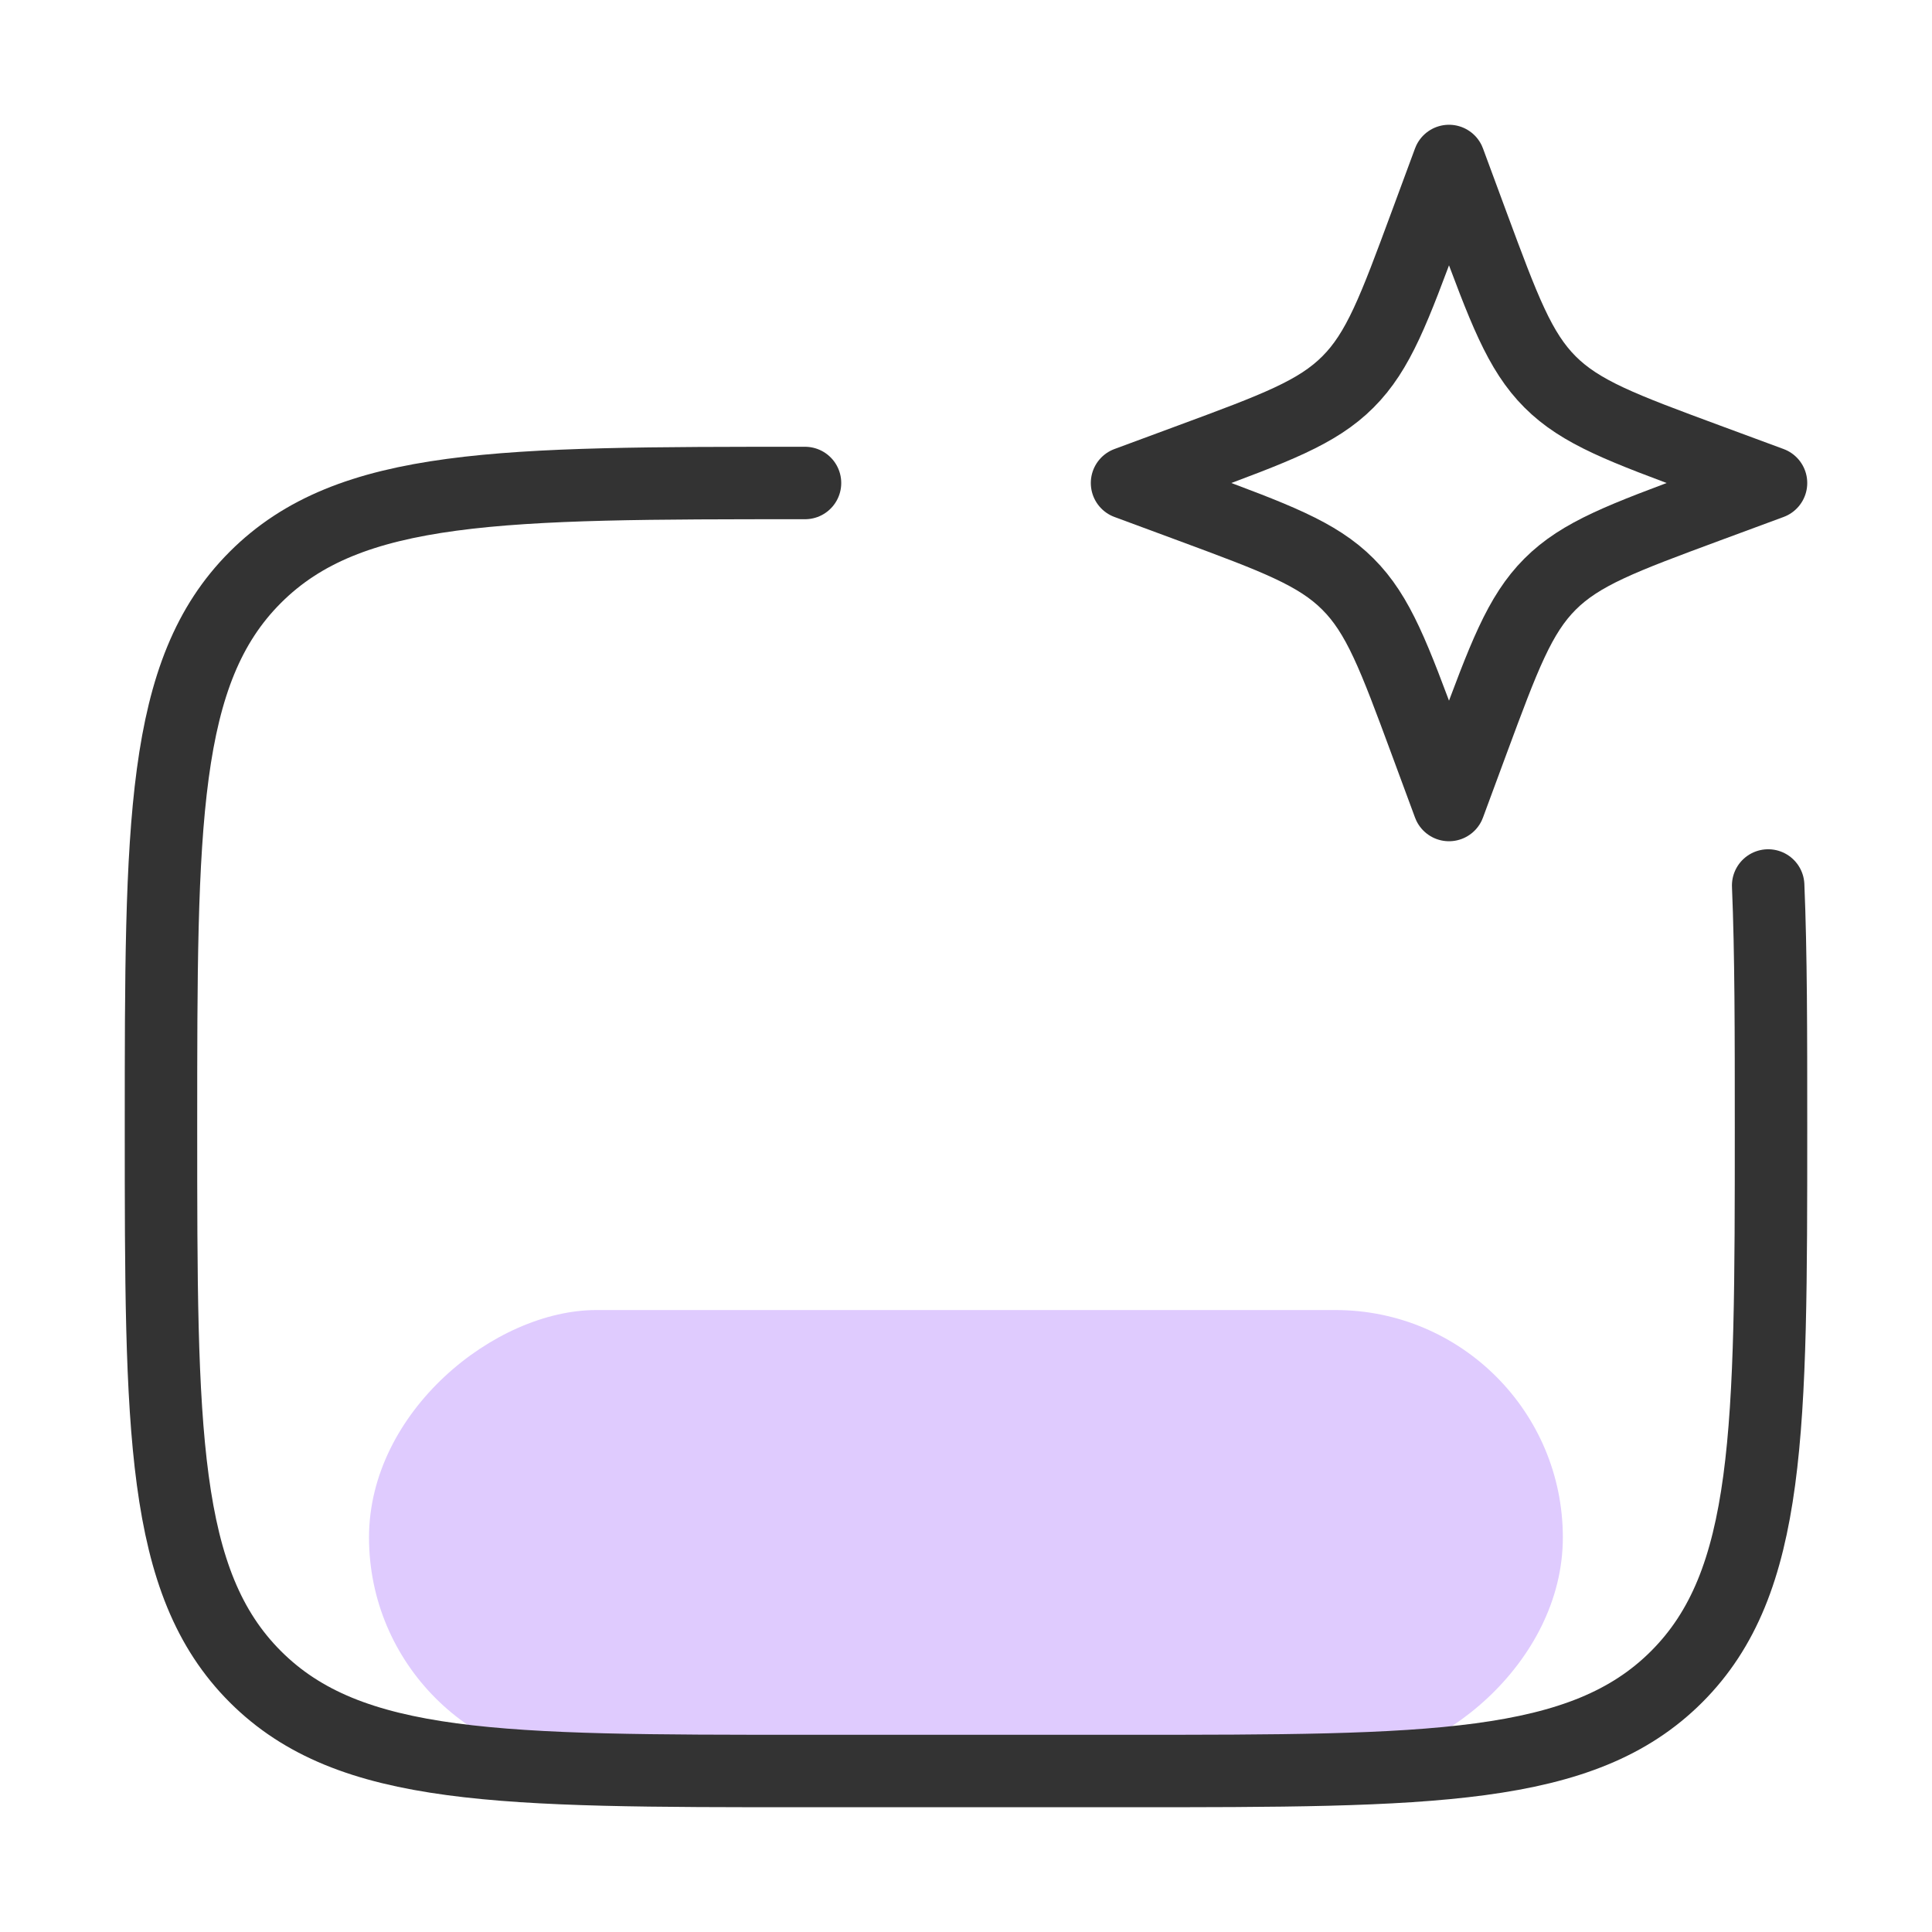 <svg width="40" height="40" viewBox="0 0 40 40" fill="none" xmlns="http://www.w3.org/2000/svg">
<rect x="32.357" y="27.123" width="9.416" height="24.717" rx="4.708" transform="rotate(90 32.357 27.123)" fill="#DFCBFE"/>
<path d="M16.667 10C10.381 10 7.239 10 5.286 11.953C3.333 13.905 3.333 17.048 3.333 23.333C3.333 29.619 3.333 32.761 5.286 34.714C7.239 36.667 10.381 36.667 16.667 36.667H23.334C29.619 36.667 32.762 36.667 34.714 34.714C36.667 32.761 36.667 29.619 36.667 23.333C36.667 21.384 36.667 19.736 36.608 18.333" stroke="#333333" stroke-width="1.5" stroke-linecap="round" stroke-linejoin="round"/>
<path d="M30 3.333L30.491 4.661C31.136 6.402 31.458 7.273 32.093 7.908C32.728 8.543 33.598 8.865 35.339 9.509L36.667 10L35.339 10.491C33.598 11.136 32.728 11.458 32.093 12.093C31.458 12.728 31.136 13.598 30.491 15.339L30 16.667L29.509 15.339C28.865 13.598 28.543 12.728 27.907 12.093C27.273 11.458 26.402 11.136 24.661 10.491L23.334 10L24.661 9.509C26.402 8.865 27.273 8.543 27.907 7.908C28.543 7.273 28.865 6.402 29.509 4.661L30 3.333Z" stroke="#333333" stroke-width="1.5" stroke-linejoin="round"/>
</svg>
